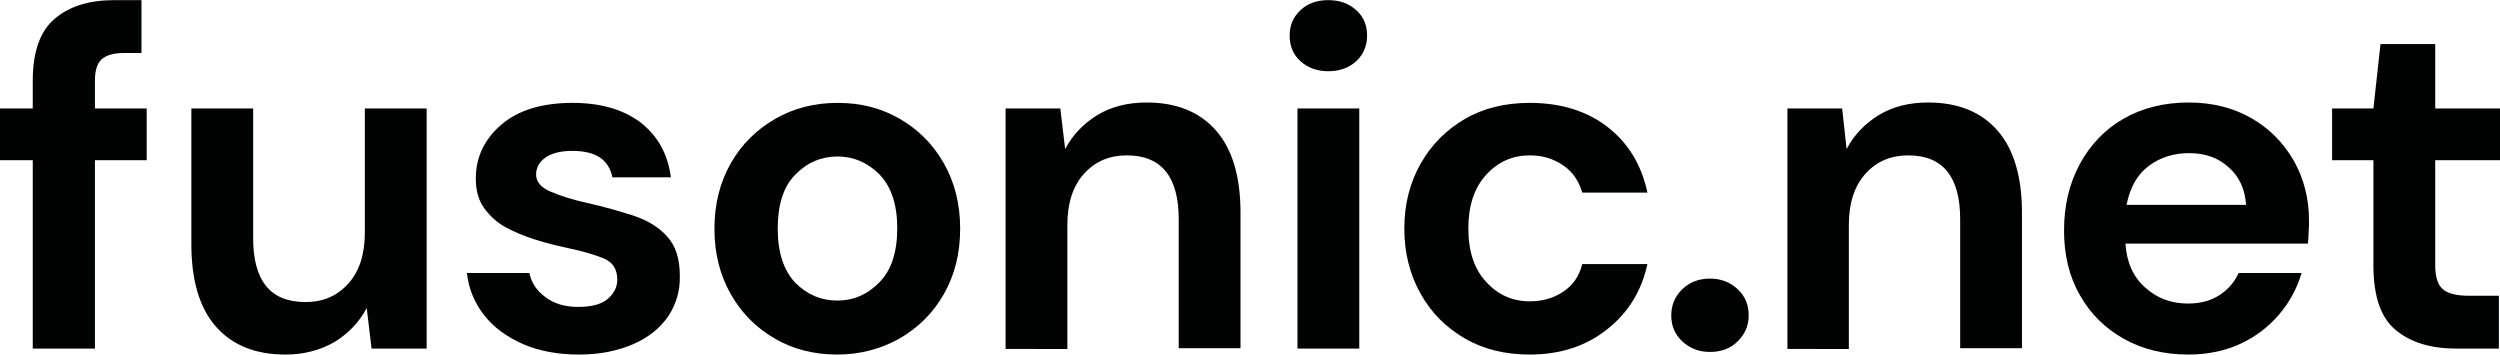 <?xml version="1.0" encoding="utf-8"?>
<!-- Generator: Adobe Illustrator 27.8.1, SVG Export Plug-In . SVG Version: 6.00 Build 0)  -->
<svg xmlns="http://www.w3.org/2000/svg" version="1.1" width="289" height="41"><svg xmlns:xlink="http://www.w3.org/1999/xlink" version="1.1" id="Ebene_1" x="0" y="0" viewBox="0 0 671.5 95.2" style="enable-background:new 0 0 671.5 95.2;" xml:space="preserve" width="289" height="41">
<style type="text/css">
	.st0{fill:#010202;}
</style>
<path class="st0" d="M76.7,95.2c-8.1,0-14.3-2.5-18.7-7.5c-4.4-5-6.6-12.4-6.6-22.1V29.1H68V64c0,5.5,1.1,9.8,3.4,12.7  c2.3,2.9,5.8,4.4,10.7,4.4c4.6,0,8.4-1.6,11.4-4.9c3-3.3,4.5-7.9,4.5-13.8V29.1h16.6v64.5H99.8l-1.3-10.9c-2,3.8-4.9,6.8-8.6,9.1  C86.1,94,81.7,95.2,76.7,95.2z"/>
<path class="st0" d="M8.8,93.6V43H0V29.1h8.8v-7.5c0-7.8,2-13.3,5.9-16.6C18.7,1.6,24,0,30.8,0H38v14.2h-4.6c-2.9,0-4.9,0.6-6.1,1.7  c-1.2,1.1-1.8,3-1.8,5.7v7.5h13.9V43H25.5v50.6H8.8z"/>
<path class="st0" d="M155.6,95.2c-5.7,0-10.7-0.9-15.1-2.8c-4.3-1.9-7.8-4.4-10.4-7.7c-2.6-3.3-4.2-7.1-4.7-11.4h16.8  c0.5,2.5,1.9,4.7,4.2,6.4c2.3,1.8,5.3,2.7,8.9,2.7c3.6,0,6.3-0.7,8-2.2c1.7-1.5,2.5-3.2,2.5-5.1c0-2.8-1.2-4.7-3.6-5.7  c-2.4-1-5.8-2-10.1-2.9c-2.8-0.6-5.6-1.3-8.4-2.2c-2.9-0.9-5.5-2-7.9-3.3c-2.4-1.3-4.3-3.1-5.8-5.2c-1.5-2.1-2.2-4.7-2.2-7.9  c0-5.7,2.3-10.5,6.8-14.4s10.9-5.9,19.2-5.9c7.6,0,13.7,1.8,18.3,5.3c4.6,3.6,7.3,8.5,8.1,14.7h-15.7c-1-4.8-4.5-7.1-10.8-7.1  c-3.1,0-5.5,0.6-7.2,1.8c-1.7,1.2-2.5,2.7-2.5,4.6c0,1.9,1.3,3.4,3.8,4.5c2.5,1.1,5.9,2.2,10,3.1c4.5,1,8.6,2.2,12.4,3.4  c3.8,1.3,6.8,3.1,9,5.6c2.3,2.5,3.4,6,3.4,10.6c0.1,4-1,7.6-3.1,10.8c-2.2,3.2-5.3,5.7-9.4,7.5C165.9,94.2,161.1,95.2,155.6,95.2z"/>
<path class="st0" d="M224.9,95.2c-6.2,0-11.9-1.4-16.8-4.3c-5-2.9-8.9-6.8-11.8-11.9c-2.9-5.1-4.4-10.9-4.4-17.6  c0-6.7,1.5-12.5,4.4-17.6c2.9-5.1,6.9-9,11.9-11.9c5-2.9,10.6-4.3,16.8-4.3c6.2,0,11.7,1.4,16.7,4.3c5,2.9,8.9,6.8,11.8,11.9  c2.9,5.1,4.4,10.9,4.4,17.6c0,6.7-1.5,12.5-4.4,17.6c-2.9,5.1-6.9,9-11.9,11.9C236.6,93.7,231,95.2,224.9,95.2z M224.9,80.7  c4.3,0,8.1-1.6,11.3-4.9c3.2-3.2,4.8-8.1,4.8-14.5c0-6.4-1.6-11.2-4.8-14.5C233,43.6,229.2,42,225,42c-4.4,0-8.2,1.6-11.4,4.9  c-3.2,3.2-4.7,8.1-4.7,14.5c0,6.4,1.6,11.2,4.7,14.5C216.8,79.1,220.5,80.7,224.9,80.7z"/>
<path class="st0" d="M270.1,93.6V29.1h14.7l1.3,10.9c2-3.8,4.9-6.8,8.6-9.1c3.8-2.3,8.2-3.4,13.3-3.4c8,0,14.2,2.5,18.6,7.5  c4.4,5,6.6,12.4,6.6,22.1v36.4h-16.6V58.8c0-5.5-1.1-9.8-3.4-12.7c-2.3-2.9-5.8-4.4-10.5-4.4c-4.7,0-8.5,1.6-11.5,4.9  c-3,3.3-4.5,7.9-4.5,13.8v33.3H270.1z"/>
<path class="st0" d="M356.8,19.1c-3,0-5.5-0.9-7.5-2.7c-2-1.8-2.9-4.1-2.9-6.9c0-2.8,1-5,2.9-6.8c1.9-1.8,4.4-2.7,7.5-2.7  c3,0,5.5,0.9,7.5,2.7c2,1.8,2.9,4.1,2.9,6.8c0,2.8-1,5.1-2.9,6.9C362.3,18.2,359.8,19.1,356.8,19.1z M348.5,93.6V29.1h16.6v64.5  H348.5z"/>
<path class="st0" d="M410.9,95.2c-6.6,0-12.4-1.4-17.4-4.3c-5-2.9-9-6.8-11.9-12c-2.9-5.1-4.4-11-4.4-17.5c0-6.6,1.5-12.4,4.4-17.5  c2.9-5.1,6.9-9.1,11.9-12c5-2.9,10.8-4.3,17.4-4.3c8.2,0,15.2,2.1,20.8,6.4c5.6,4.3,9.2,10.2,10.8,17.7h-17.5  c-0.9-3.1-2.6-5.6-5.1-7.3c-2.6-1.8-5.6-2.7-9-2.7c-4.6,0-8.5,1.7-11.7,5.2c-3.2,3.5-4.8,8.3-4.8,14.4c0,6.2,1.6,11,4.8,14.4  c3.2,3.5,7.1,5.2,11.7,5.2c3.5,0,6.5-0.9,9-2.6c2.6-1.7,4.3-4.2,5.1-7.4h17.5c-1.6,7.3-5.2,13.1-10.8,17.5  C426.1,92.9,419.1,95.2,410.9,95.2z"/>
<path class="st0" d="M459.3,94.5c-3,0-5.5-1-7.5-2.9c-2-1.9-2.9-4.2-2.9-6.9c0-2.8,1-5.1,2.9-7c2-1.9,4.4-2.9,7.5-2.9  c3,0,5.5,1,7.5,2.9c2,1.9,2.9,4.2,2.9,7c0,2.7-1,5-2.9,6.9C464.8,93.6,462.3,94.5,459.3,94.5z"/>
<path class="st0" d="M480.1,93.6V29.1h14.7L496,40c2-3.8,4.9-6.8,8.6-9.1c3.8-2.3,8.2-3.4,13.3-3.4c8,0,14.2,2.5,18.6,7.5  c4.4,5,6.6,12.4,6.6,22.1v36.4h-16.6V58.8c0-5.5-1.1-9.8-3.4-12.7c-2.3-2.9-5.8-4.4-10.5-4.4c-4.7,0-8.5,1.6-11.5,4.9  c-3,3.3-4.5,7.9-4.5,13.8v33.3H480.1z"/>
<path class="st0" d="M587.8,95.2c-6.5,0-12.3-1.4-17.3-4.2c-5-2.8-9-6.7-11.8-11.7c-2.9-5-4.3-10.8-4.3-17.4  c0-6.7,1.4-12.6,4.2-17.8c2.8-5.2,6.7-9.3,11.7-12.2c5-2.9,10.9-4.4,17.6-4.4c6.3,0,11.9,1.4,16.8,4.2c4.9,2.8,8.6,6.6,11.4,11.4  c2.7,4.8,4.1,10.2,4.1,16.1c0,1,0,2-0.1,3c0,1-0.1,2.1-0.2,3.2h-49c0.3,5,2.1,9,5.3,11.8c3.2,2.9,7,4.3,11.5,4.3  c3.4,0,6.2-0.8,8.5-2.3c2.3-1.5,4-3.5,5.1-5.9h16.9c-1.2,4.1-3.2,7.8-6,11.1c-2.8,3.3-6.3,6-10.4,7.9  C597.7,94.2,593,95.2,587.8,95.2z M588,41.1c-4.1,0-7.7,1.1-10.8,3.4c-3.1,2.3-5.1,5.8-6,10.5h32.1c-0.3-4.2-1.8-7.6-4.7-10.1  C595.8,42.3,592.2,41.1,588,41.1z"/>
<path class="st0" d="M659.8,93.6c-6.8,0-12.2-1.6-16.2-4.9c-4.1-3.3-6.1-9.1-6.1-17.5V43h-11.1V29.1h11.1l1.9-17.3h14.7v17.3h17.4  V43h-17.4v28.2c0,3.1,0.7,5.3,2,6.4c1.3,1.2,3.7,1.8,7,1.8h8.1v14.2H659.8z"/>
</svg></svg>
